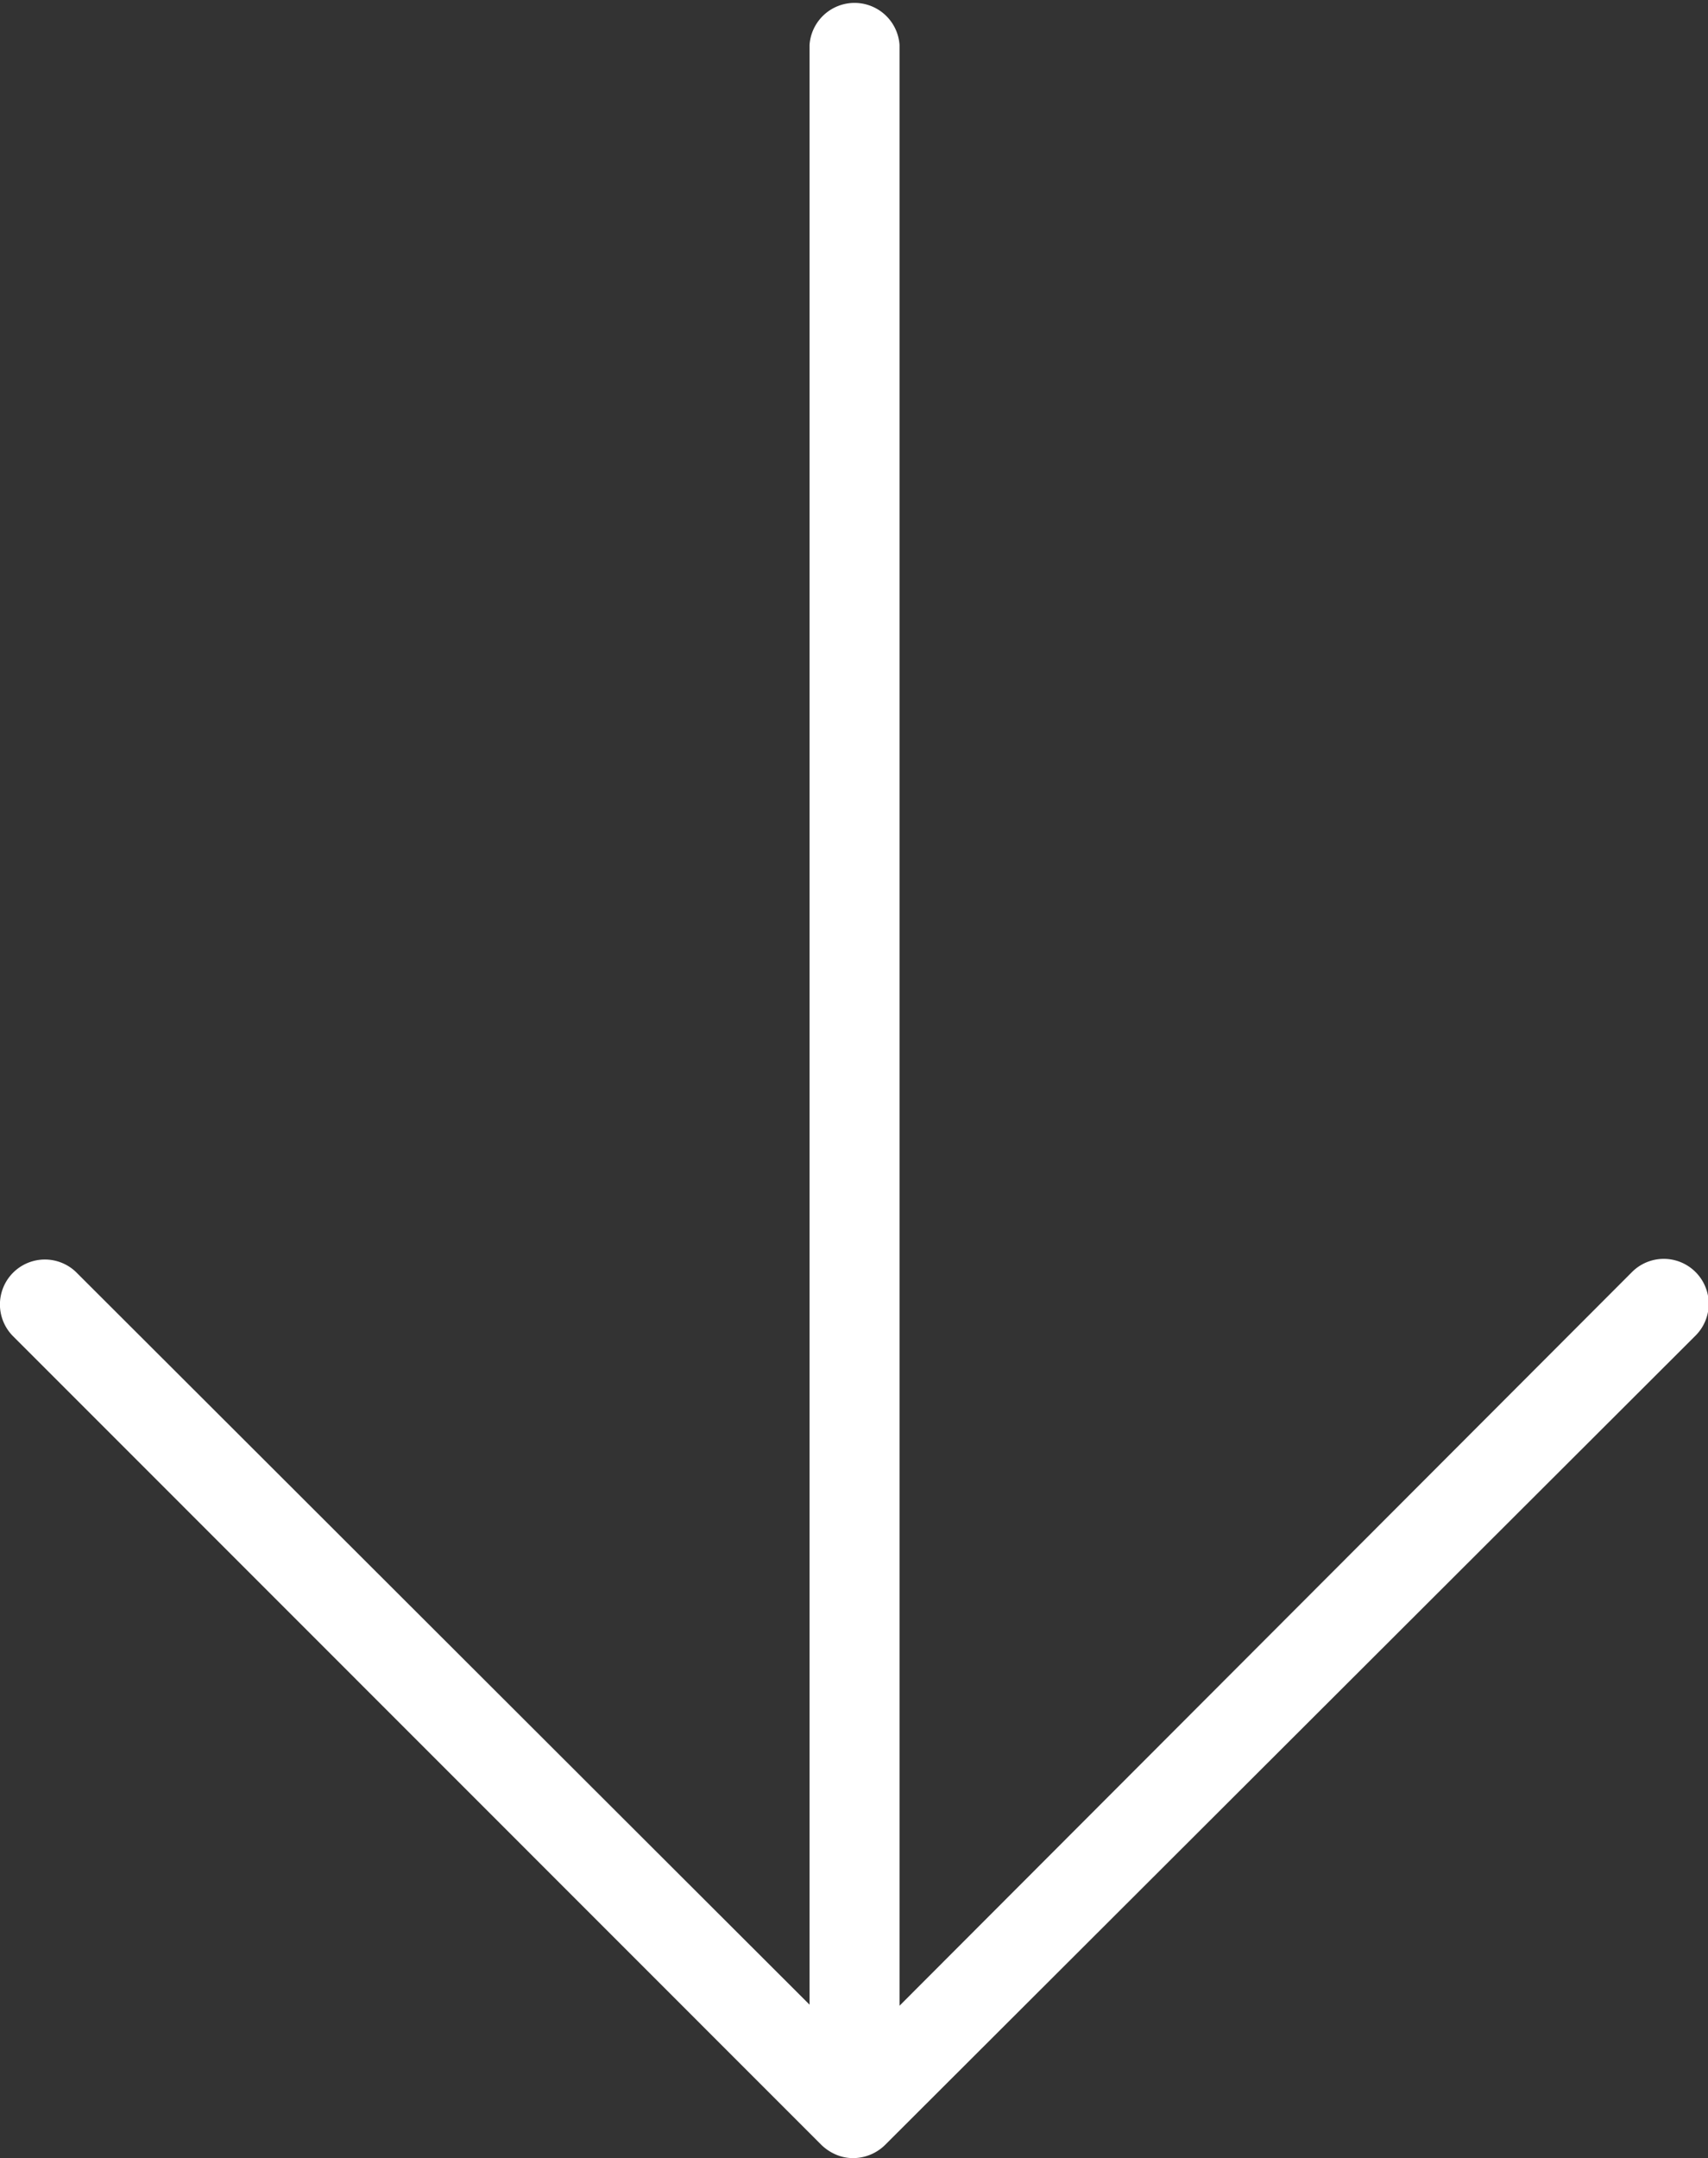 <svg id="fb5dc8f1-f58f-4dd2-9140-ccb26544b73f" data-name="Capa 1" xmlns="http://www.w3.org/2000/svg" width="79.16" height="100" viewBox="0 0 79.16 100"><rect x="0" y="0" width="79.16" height="100" fill="#333333" stroke="none"/><defs><style>.b2fba78a-b1c0-46a7-aa90-b15b31b85b3a{fill:#fff;}</style></defs><title>down-arrow1</title><path class="b2fba78a-b1c0-46a7-aa90-b15b31b85b3a" d="M89,58.94a2.08,2.08,0,0,0-2.94,0l-33.95,34V2.08a2.09,2.09,0,0,0-4.17,0V92.89L14,59A2.08,2.08,0,0,0,11,61.89l37.49,37.5a2.24,2.24,0,0,0,.68.45,2,2,0,0,0,.8.16,2.12,2.12,0,0,0,1.47-.61L89,61.89A2.08,2.08,0,0,0,89,58.94Z" transform="translate(-10.42 0)"/></svg>